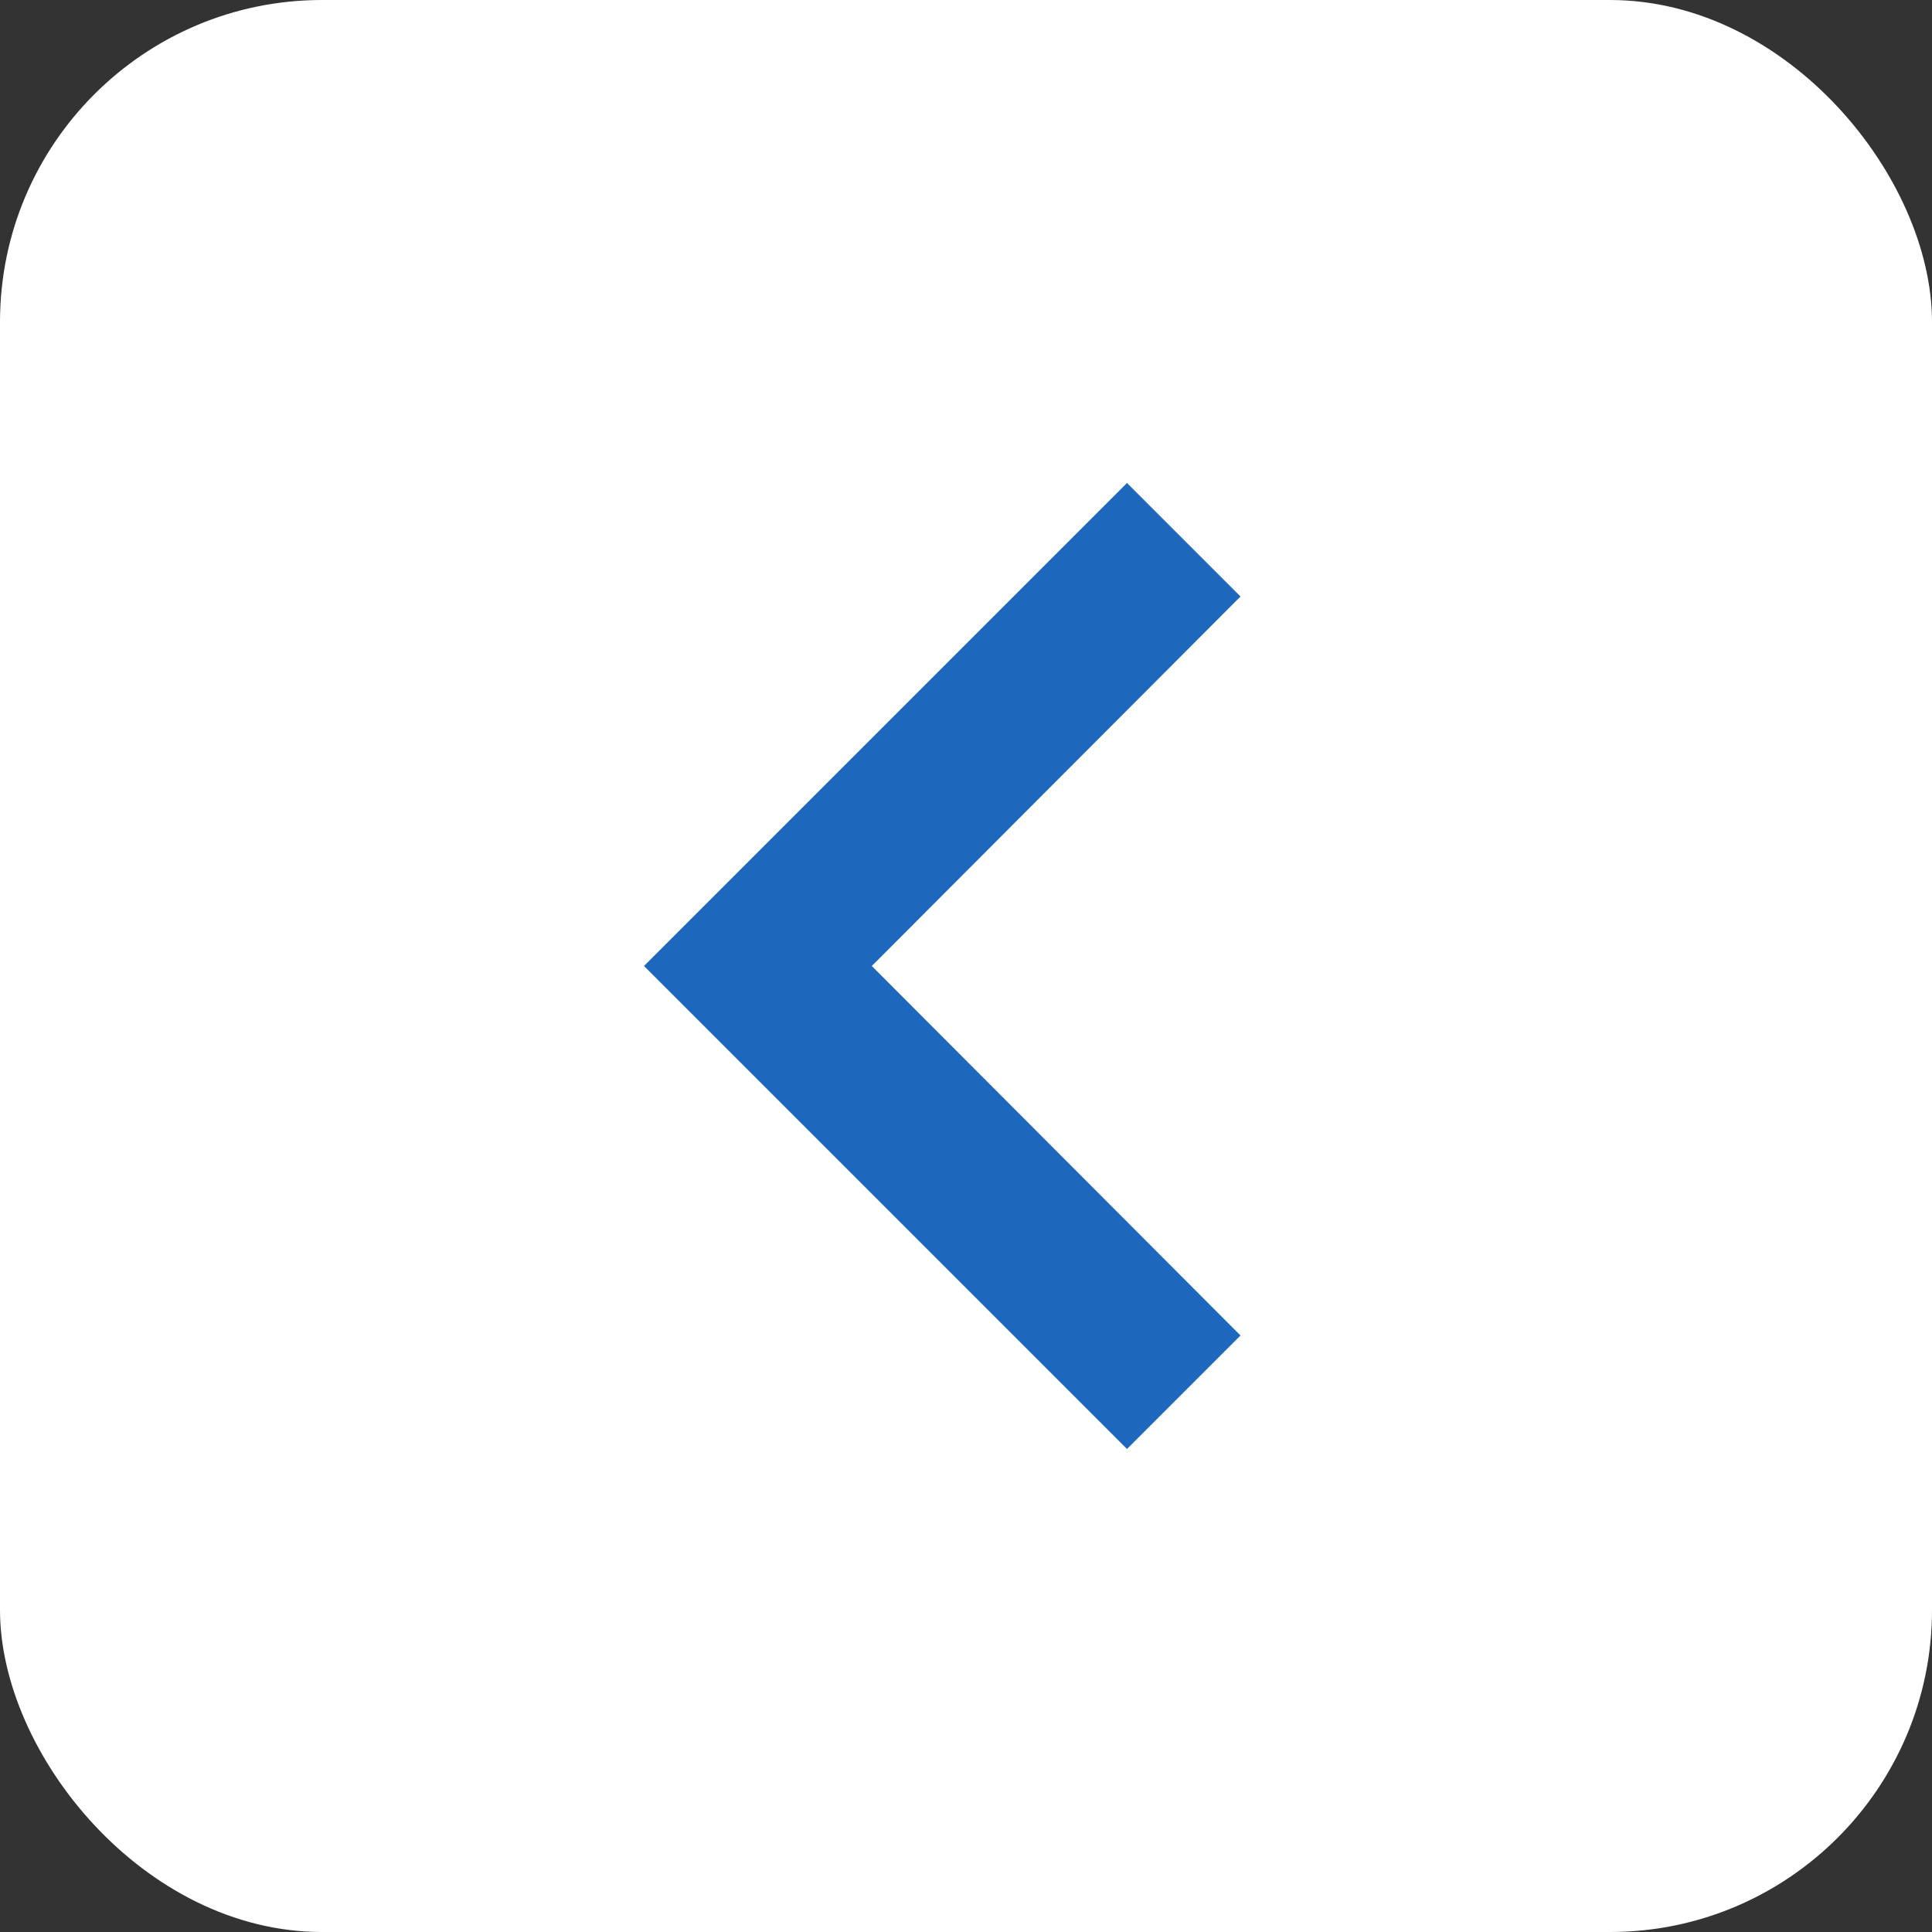 <svg width="18" height="18" viewBox="0 0 24 24" fill="none" xmlns="http://www.w3.org/2000/svg">
<rect x="0" y="0" width="24" height="24" fill="#333333" stroke="none"/>
<rect width="24" height="24" rx="4" fill="white"/>
<path d="M15.41 7.41L14 6l-6 6 6 6 1.41-1.41L10.83 12z" fill="#1d68bd"/>
</svg>
